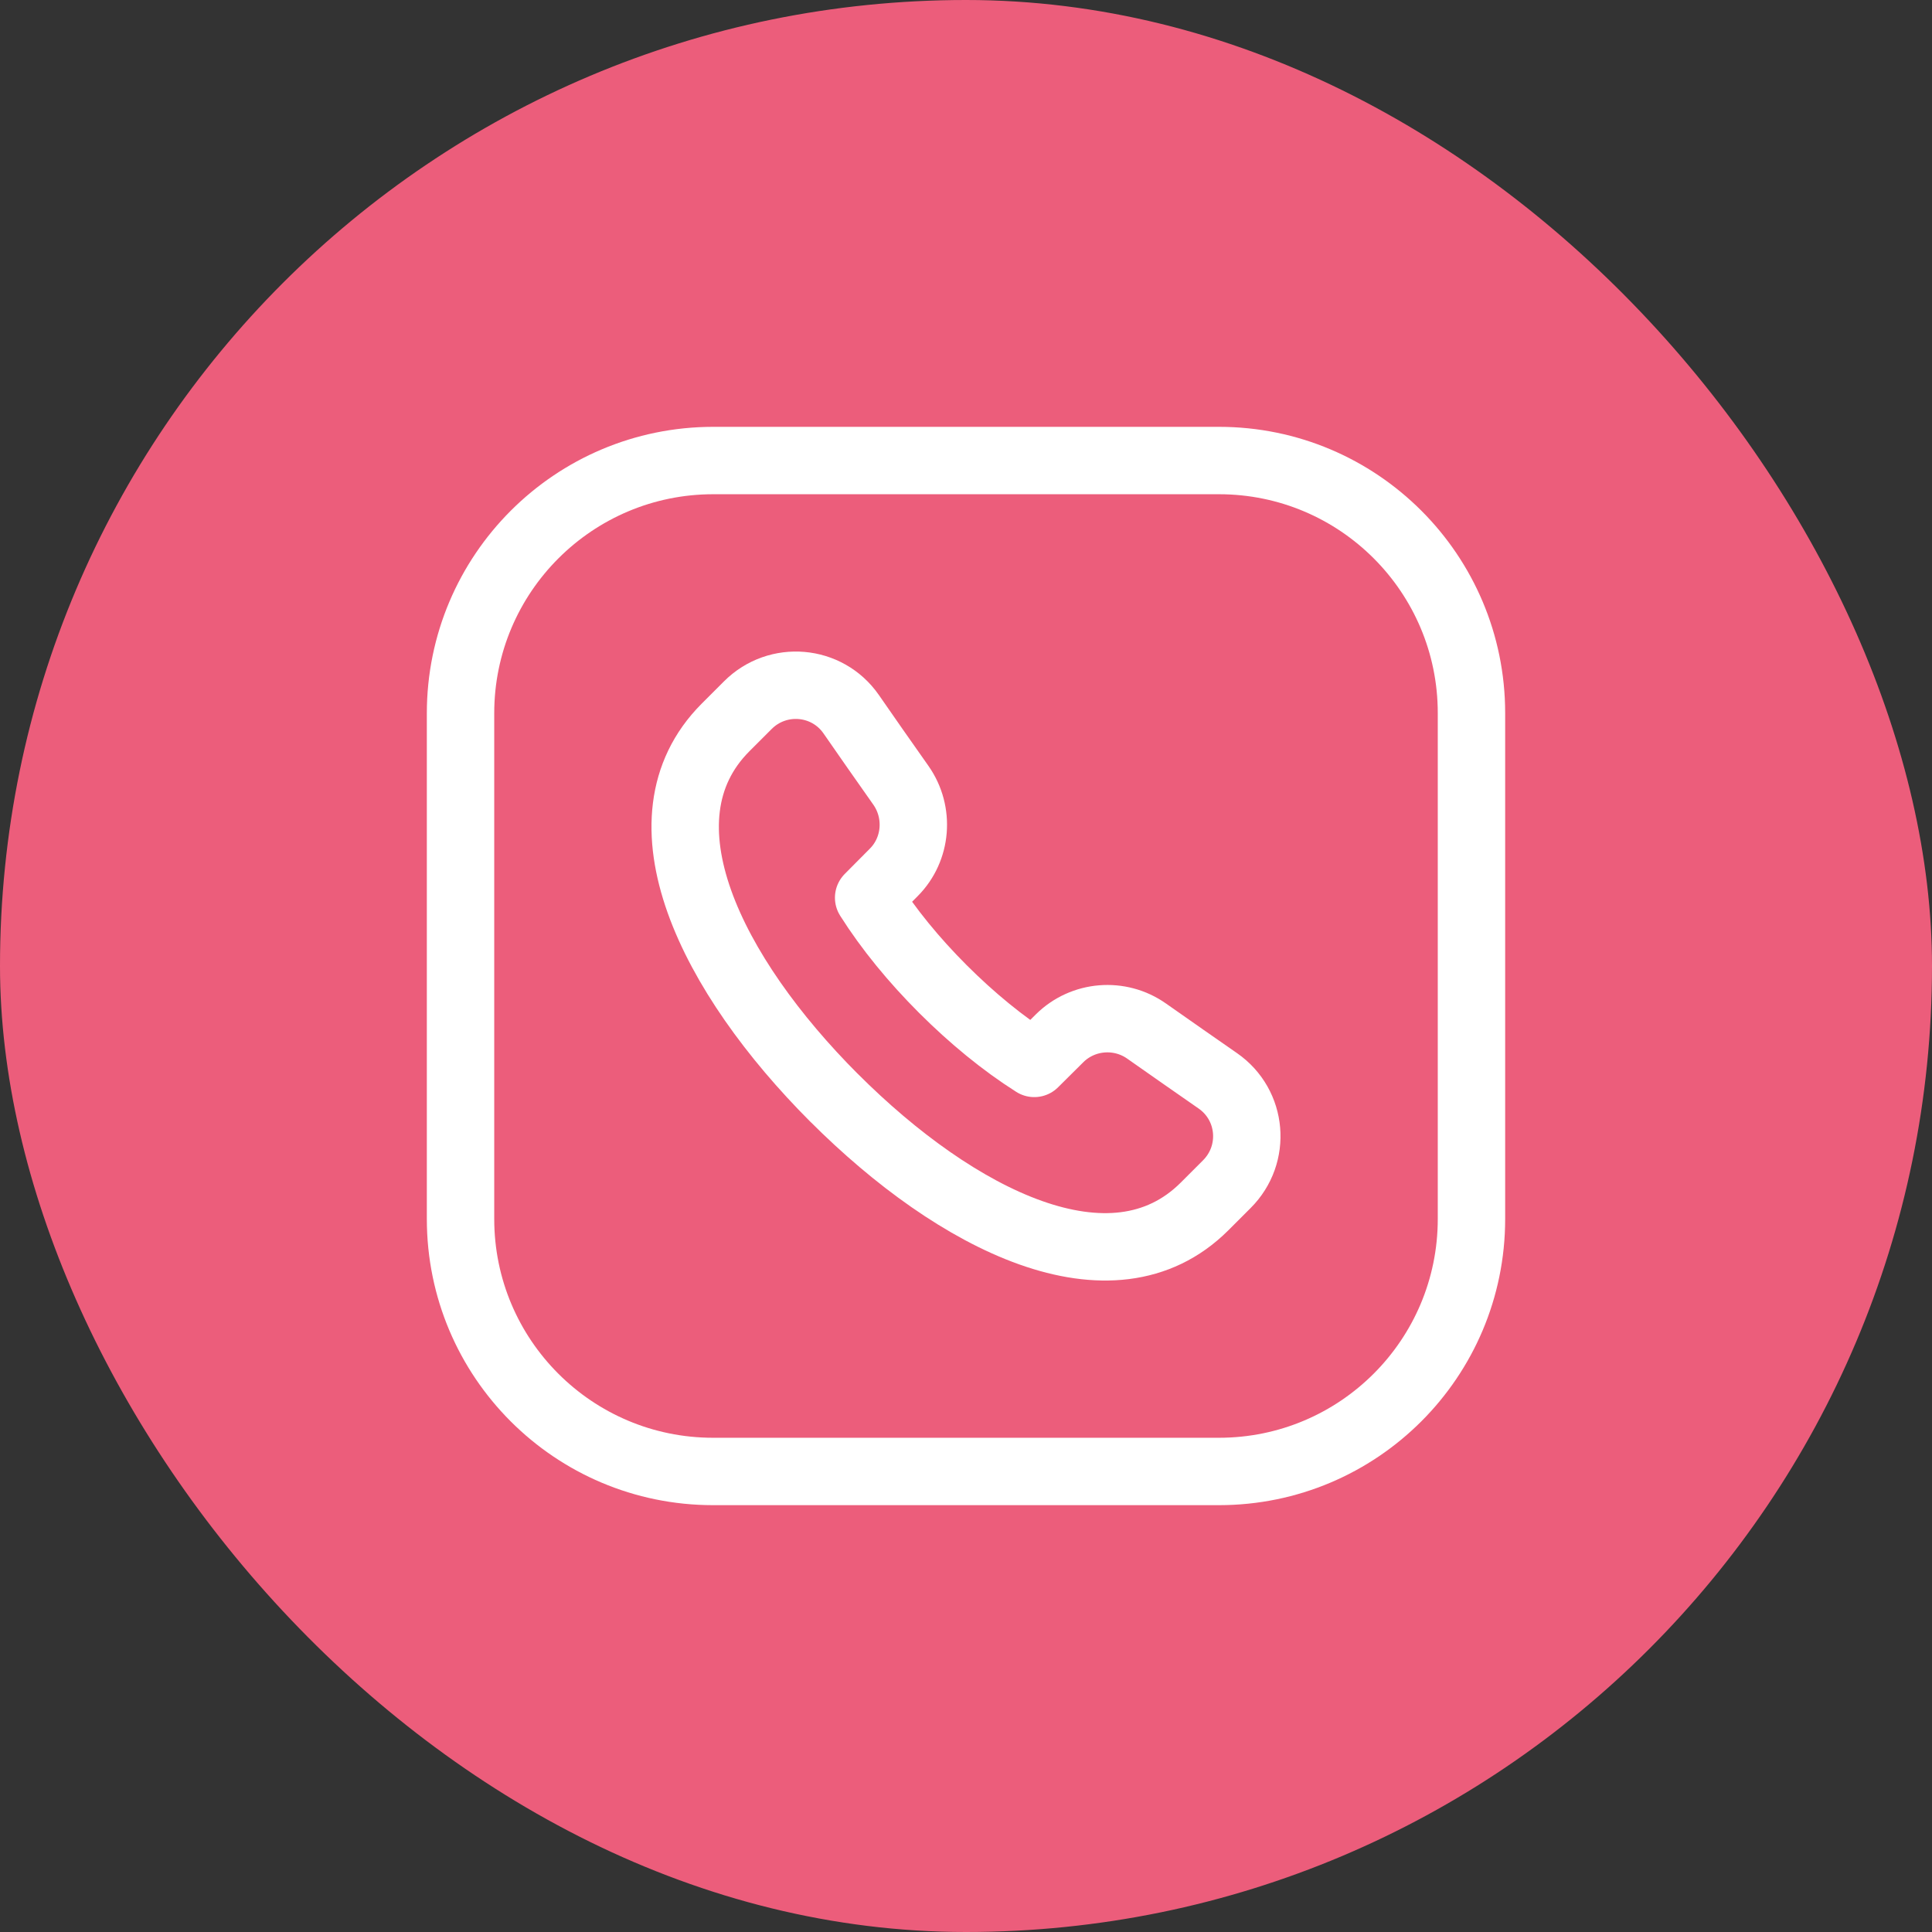 <?xml version="1.0" encoding="UTF-8"?> <svg xmlns="http://www.w3.org/2000/svg" width="43" height="43" viewBox="0 0 43 43" fill="none"><rect x="0" y="0" width="43" height="43" fill="#333333" stroke="none"/> <rect width="43" height="43" rx="21.5" fill="#EC5D7B"></rect> <path fill-rule="evenodd" clip-rule="evenodd" d="M15.875 10.25H27.13C30.234 10.25 32.75 12.766 32.75 15.87V27.131C32.75 30.234 30.234 32.75 27.13 32.75H15.87C12.766 32.75 10.25 30.234 10.25 27.13V15.875C10.25 12.769 12.769 10.25 15.875 10.25V10.25Z" stroke="white" stroke-width="1.5" stroke-linecap="round" stroke-linejoin="round"></path> <path d="M18.564 24.433C21.293 27.163 24.75 28.902 26.806 26.855L27.305 26.356C27.97 25.692 27.878 24.593 27.105 24.056C26.619 23.718 26.096 23.354 25.519 22.948C24.921 22.527 24.103 22.594 23.584 23.108L23.02 23.668C22.321 23.225 21.63 22.656 20.988 22.015L20.985 22.012C20.344 21.371 19.775 20.679 19.333 19.98L19.893 19.416C20.408 18.899 20.471 18.079 20.053 17.481C19.645 16.904 19.281 16.381 18.944 15.895C18.408 15.124 17.308 15.031 16.644 15.695L16.145 16.194C14.099 18.25 15.838 21.705 18.566 24.436" stroke="white" stroke-width="1.5" stroke-linecap="round" stroke-linejoin="round"></path> </svg> 